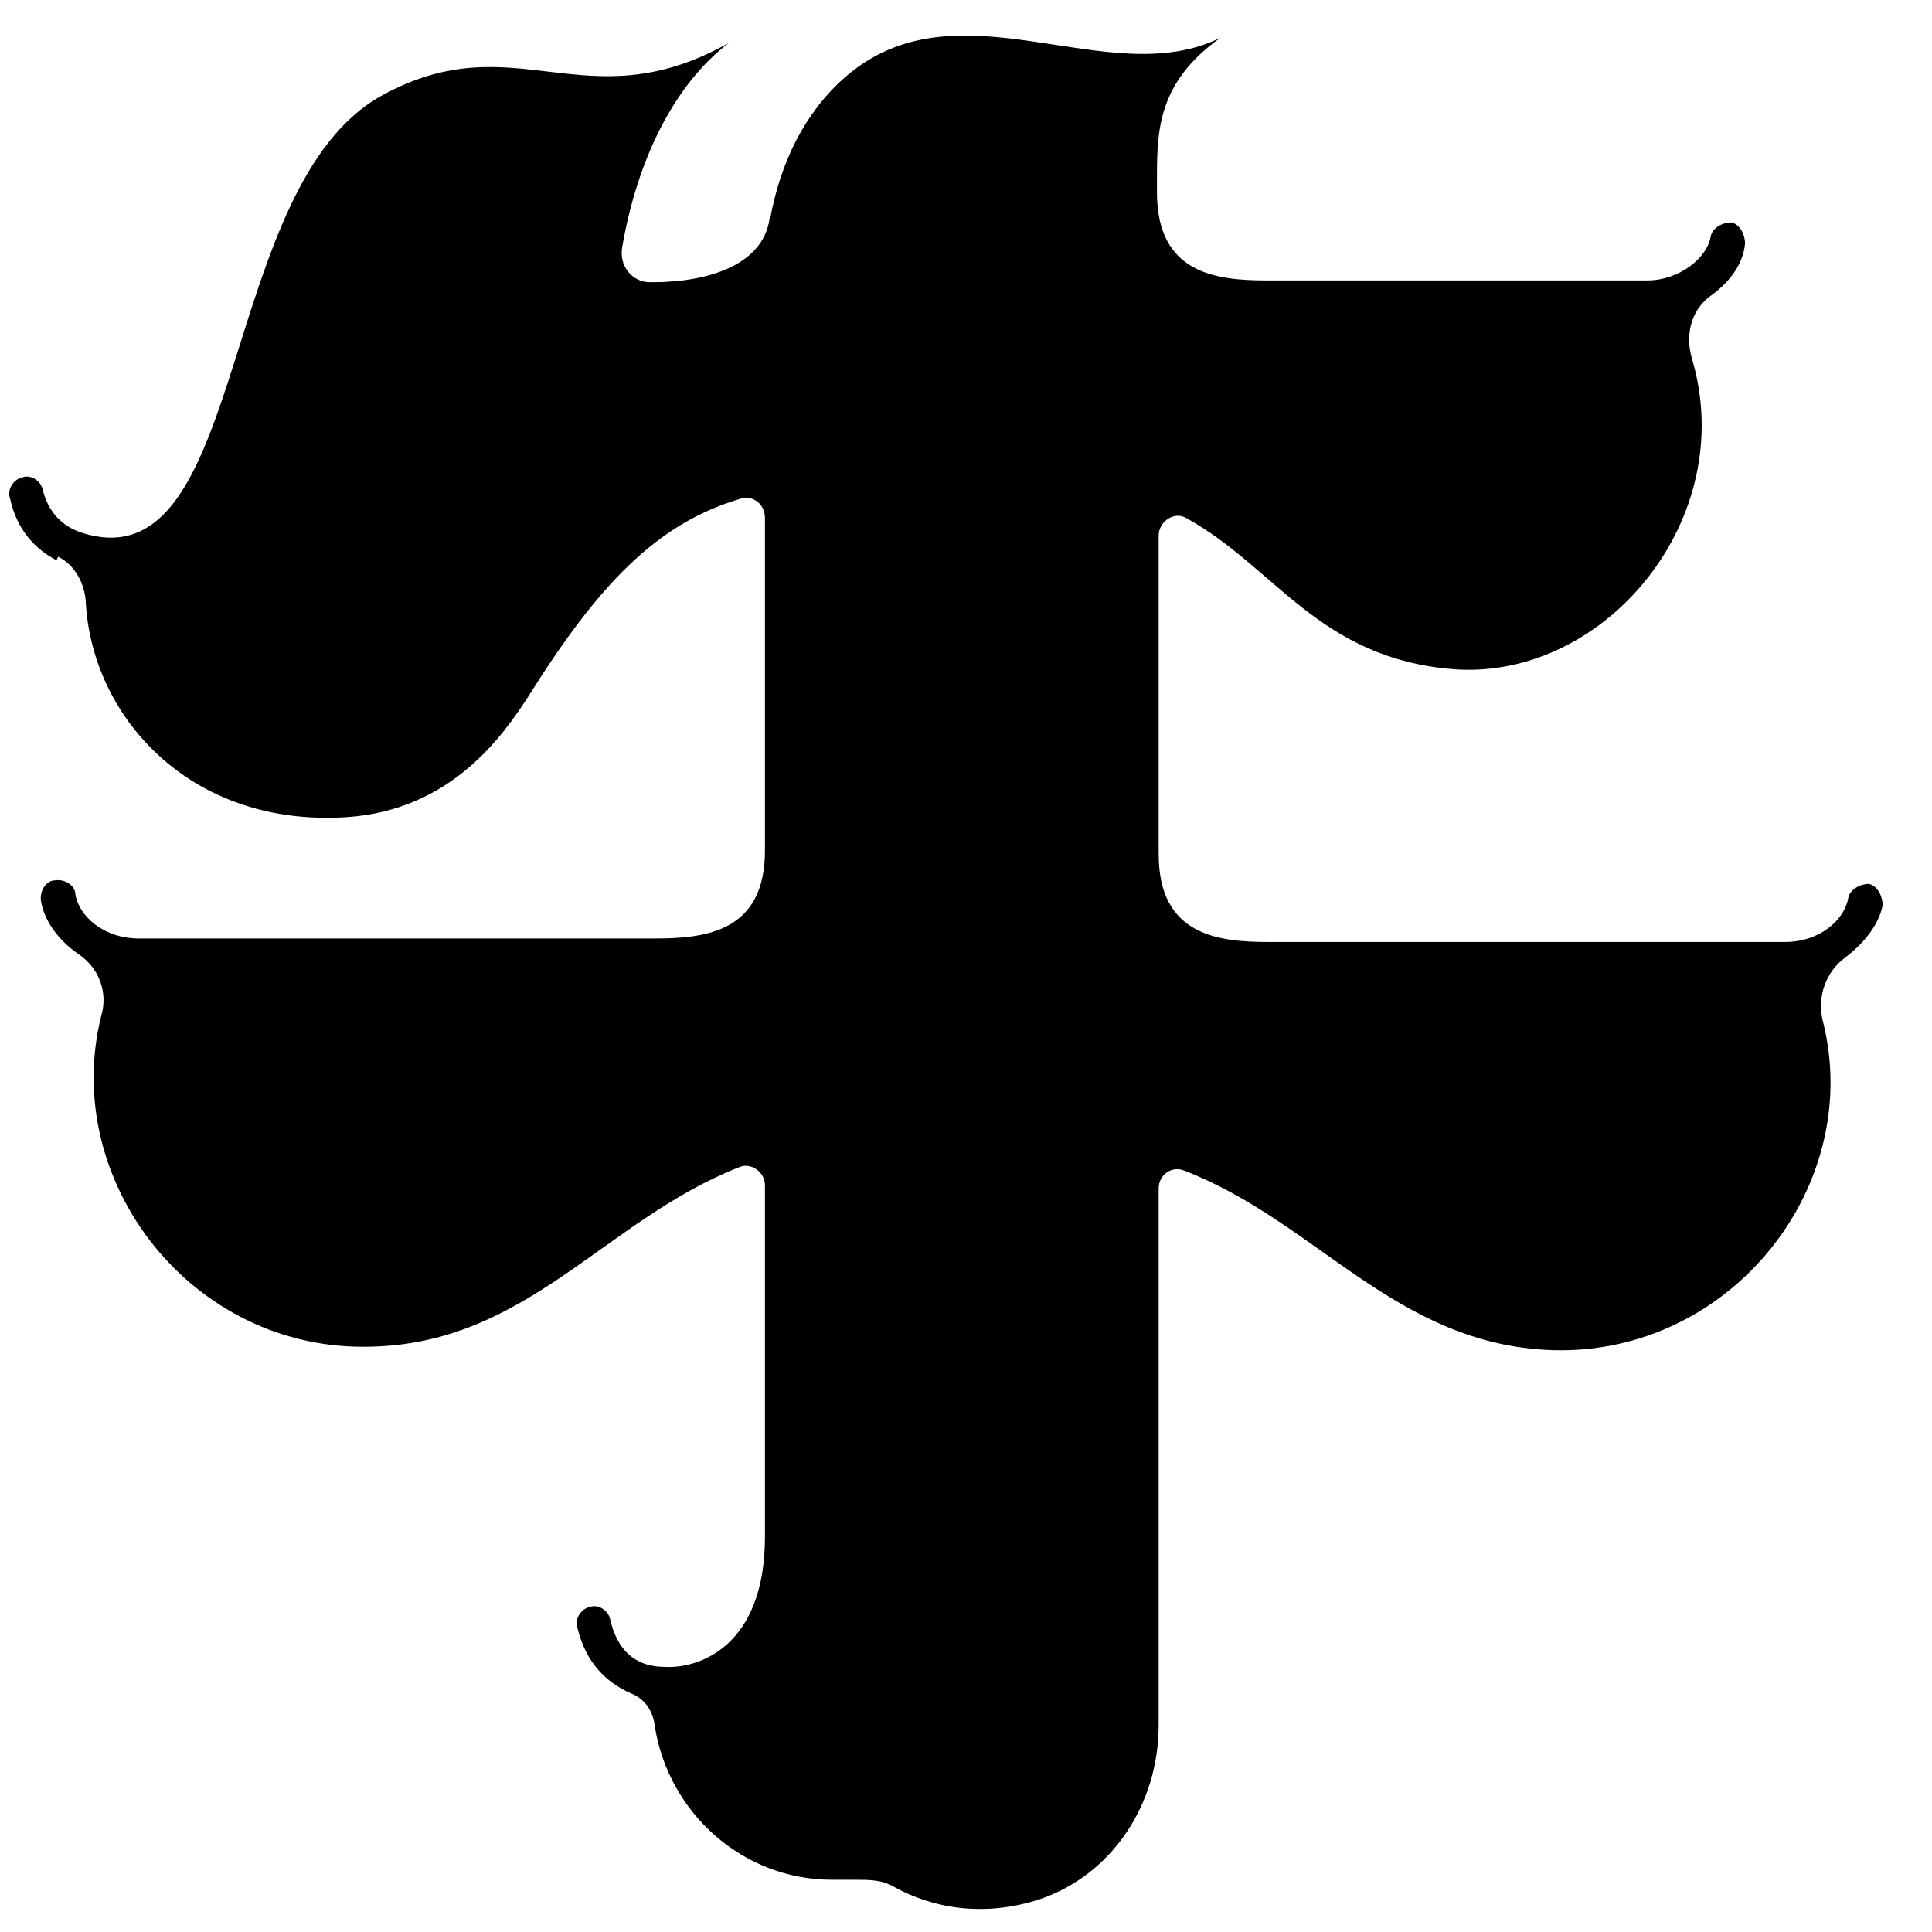 <svg width="33" height="33" viewBox="0 0 33 33" fill="none" xmlns="http://www.w3.org/2000/svg">
<path d="M0.994 9.509C1.288 9.659 1.435 9.959 1.464 10.26C1.552 12.213 3.227 14.137 5.929 13.957C7.72 13.836 8.601 12.544 9.013 11.913C10.217 9.99 11.215 8.938 12.655 8.517C12.86 8.457 13.066 8.607 13.066 8.848V11.552V14.527C13.066 15.91 12.067 16.03 11.186 16.03H2.375C1.758 16.03 1.347 15.639 1.288 15.279C1.288 15.129 1.112 15.008 0.936 15.038C0.789 15.038 0.671 15.219 0.701 15.399C0.759 15.73 0.994 16.06 1.347 16.301C1.699 16.541 1.846 16.962 1.729 17.352C1.024 20.177 3.285 23.093 6.34 23.002C9.013 22.942 10.334 20.838 12.625 19.937C12.831 19.847 13.066 20.027 13.066 20.238V20.568C13.066 23.303 13.066 25.737 13.066 26.248C13.066 28.141 11.92 28.502 11.362 28.472C10.951 28.472 10.569 28.292 10.422 27.66C10.393 27.51 10.217 27.39 10.07 27.45C9.923 27.48 9.806 27.66 9.864 27.811C10.011 28.412 10.364 28.742 10.775 28.923C11.01 29.013 11.157 29.223 11.186 29.494C11.421 30.966 12.684 32.108 14.211 32.108C14.329 32.108 14.446 32.108 14.593 32.108C14.857 32.108 15.063 32.108 15.268 32.228C15.973 32.619 16.855 32.739 17.765 32.439C18.998 32.018 19.791 30.816 19.791 29.464V20.298C19.791 20.057 20.026 19.907 20.232 19.997C22.494 20.869 23.845 22.972 26.517 23.062C29.572 23.153 31.863 20.238 31.129 17.413C31.04 17.022 31.187 16.601 31.51 16.361C31.833 16.12 32.098 15.79 32.157 15.459C32.157 15.309 32.068 15.129 31.922 15.098C31.775 15.098 31.599 15.189 31.569 15.339C31.51 15.7 31.099 16.09 30.482 16.09H21.671C20.79 16.09 19.791 15.97 19.791 14.588V9.148C19.791 8.908 20.056 8.727 20.261 8.848C21.789 9.689 22.523 11.252 24.843 11.432C27.428 11.612 29.719 8.848 28.896 6.113C28.779 5.692 28.896 5.271 29.249 5.031C29.572 4.79 29.777 4.49 29.807 4.159C29.807 4.009 29.719 3.829 29.572 3.799C29.425 3.799 29.249 3.889 29.22 4.039C29.161 4.4 28.691 4.79 28.133 4.79H21.642C20.761 4.79 19.762 4.67 19.762 3.288V3.017C19.762 2.206 19.791 1.394 20.849 0.643C18.91 1.605 16.355 -0.379 14.417 1.334C13.741 1.935 13.33 2.777 13.154 3.739V3.648C13.095 4.55 12.038 4.82 11.157 4.82H11.098C10.804 4.82 10.569 4.55 10.628 4.219C10.892 2.687 11.538 1.425 12.449 0.733C9.982 2.116 8.807 0.373 6.516 1.635C3.755 3.168 4.225 9.719 1.582 9.148C1.288 9.088 0.877 8.938 0.73 8.367C0.701 8.216 0.524 8.096 0.378 8.156C0.231 8.186 0.113 8.367 0.172 8.517C0.289 9.058 0.613 9.388 0.965 9.569L0.994 9.509Z" fill="black"/>
</svg>
